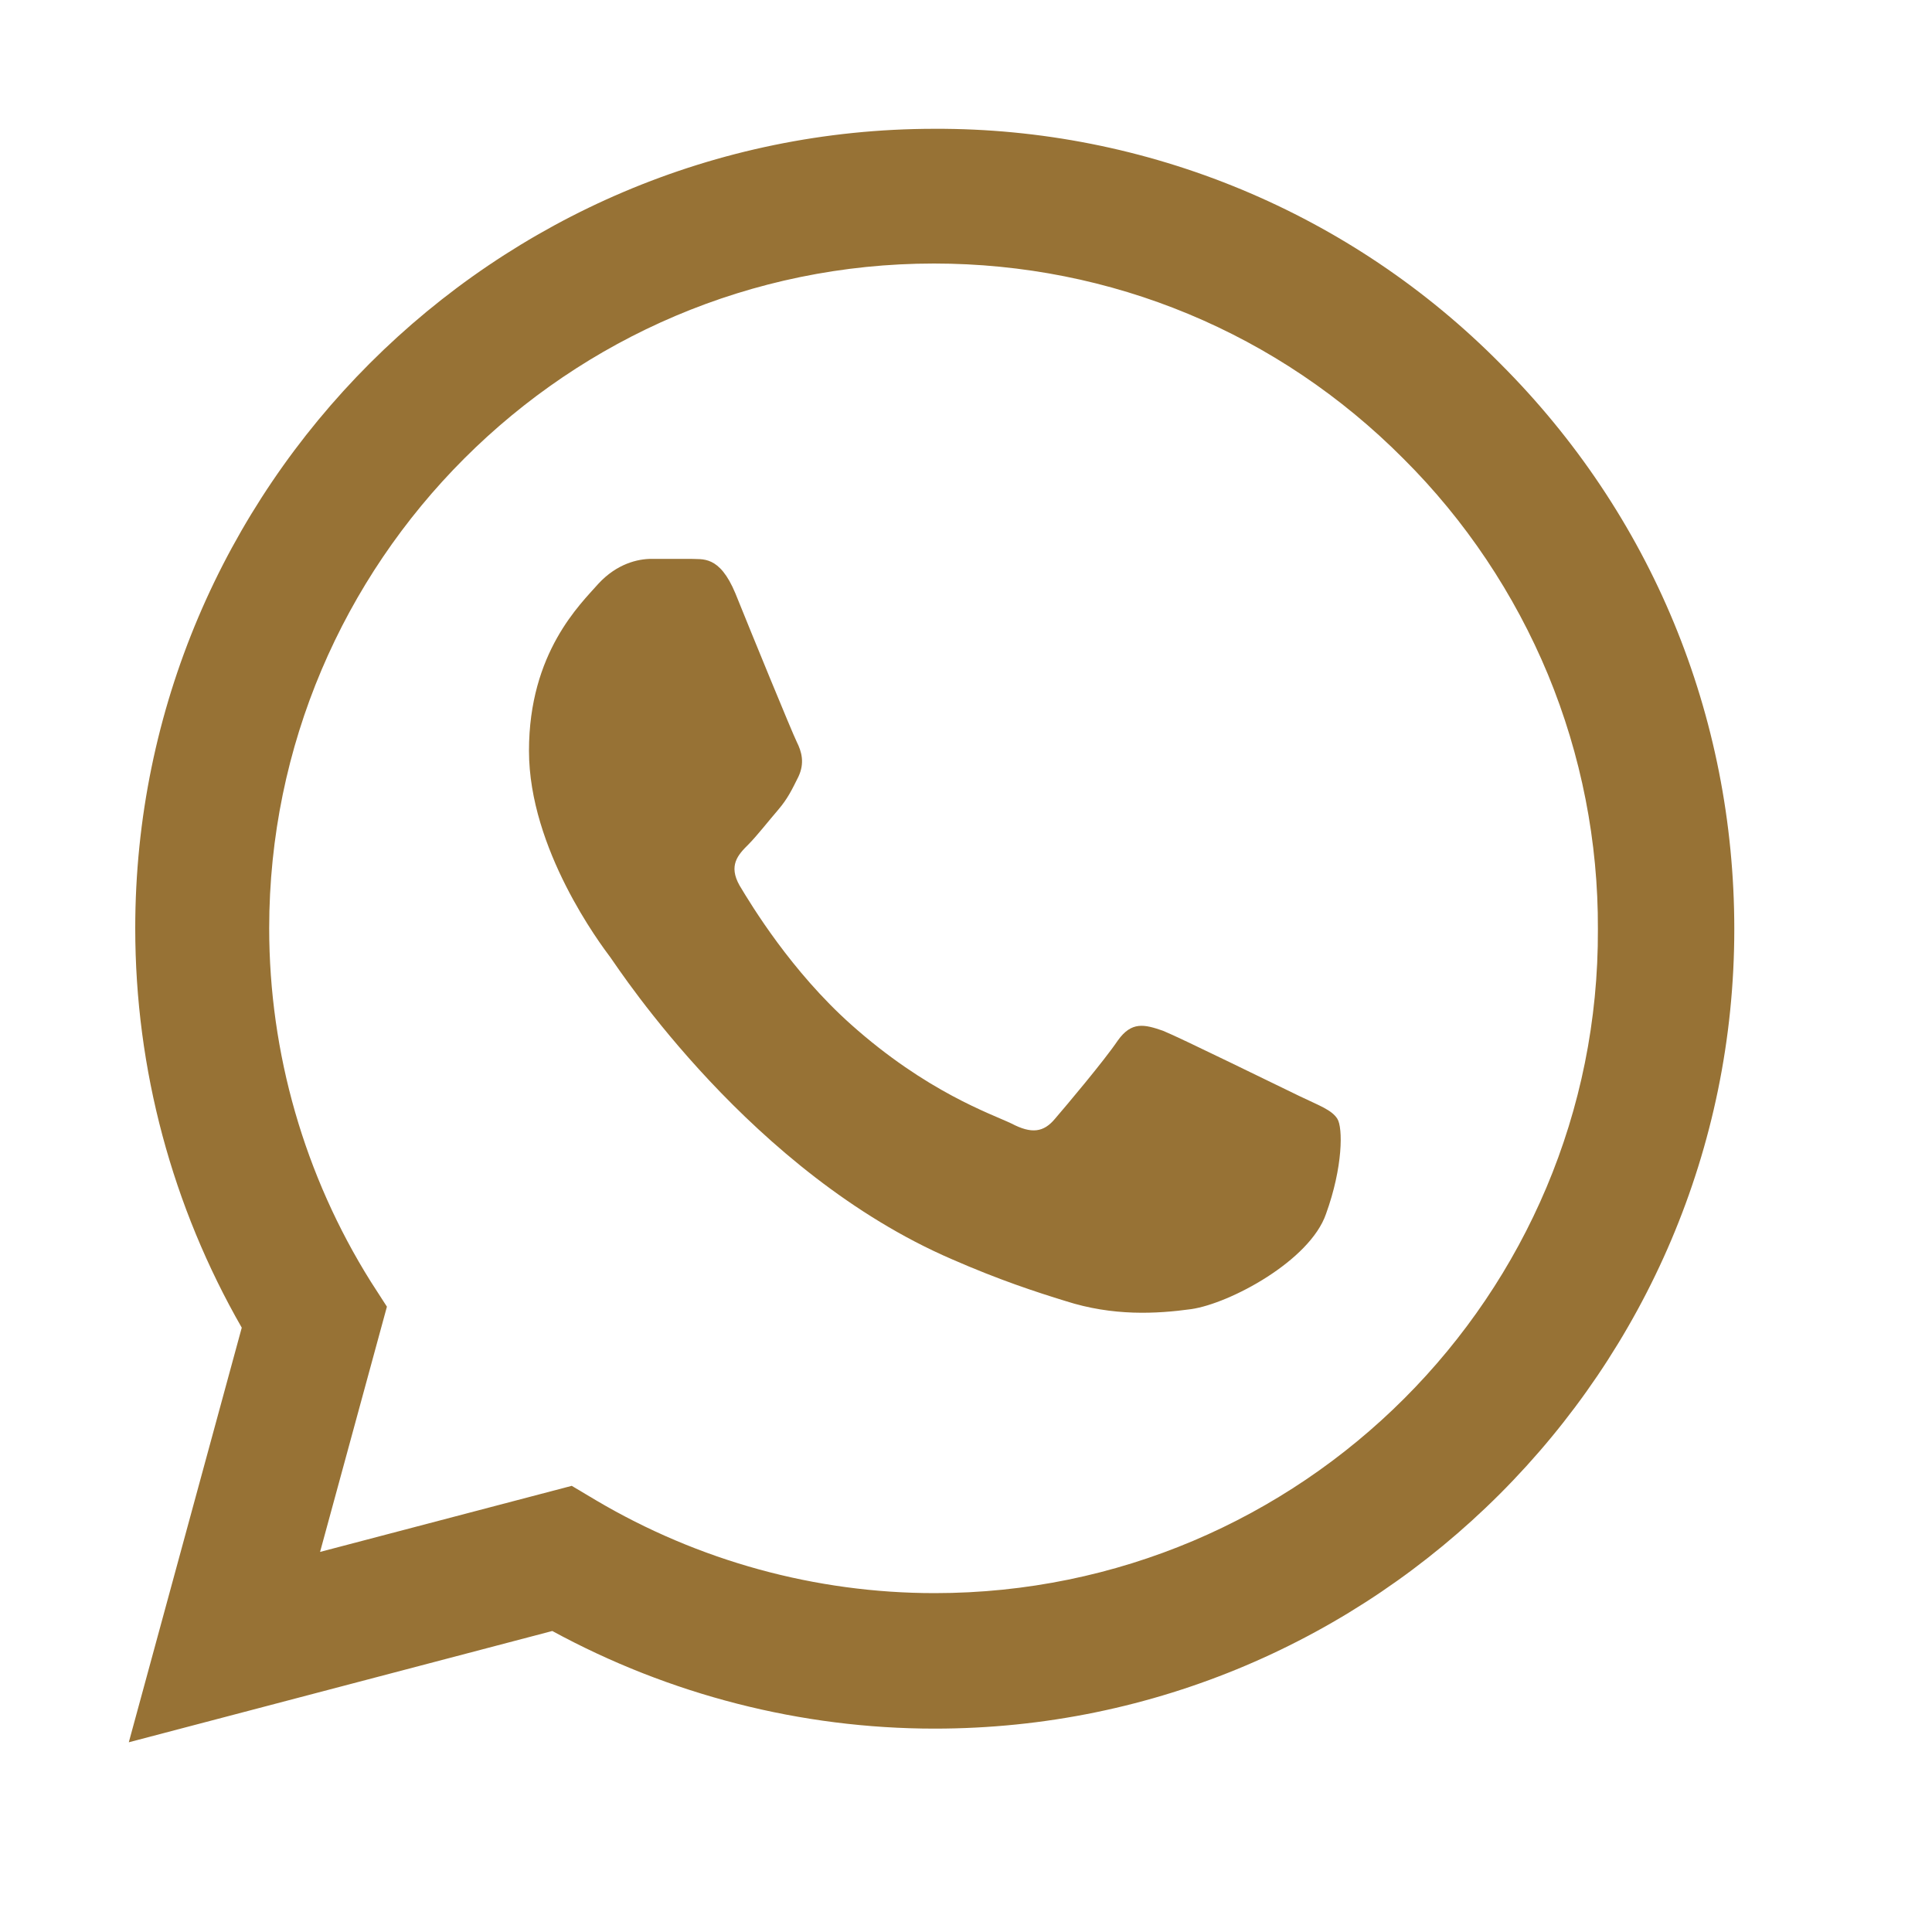 <?xml version="1.0" encoding="utf-8"?>
<svg xmlns="http://www.w3.org/2000/svg" fill="none" height="100%" overflow="visible" preserveAspectRatio="none" style="display: block;" viewBox="0 0 15 15" width="100%">
<g id="Whatsapp">
<path d="M11.648 2.823C11.074 2.243 10.39 1.783 9.636 1.47C8.882 1.157 8.074 0.997 7.257 1C3.837 1 1.05 3.787 1.05 7.207C1.05 8.304 1.338 9.368 1.877 10.308L1 13.527L4.288 12.663C5.197 13.158 6.218 13.421 7.257 13.421C10.678 13.421 13.465 10.634 13.465 7.214C13.465 5.554 12.82 3.994 11.648 2.823ZM7.257 12.369C6.33 12.369 5.422 12.118 4.627 11.648L4.439 11.536L2.485 12.049L3.004 10.145L2.879 9.951C2.364 9.129 2.09 8.178 2.09 7.207C2.09 4.364 4.407 2.046 7.251 2.046C8.629 2.046 9.926 2.585 10.897 3.562C11.377 4.04 11.758 4.61 12.018 5.236C12.277 5.863 12.409 6.535 12.406 7.214C12.419 10.057 10.101 12.369 7.257 12.369ZM10.089 8.51C9.932 8.435 9.168 8.059 9.03 8.003C8.886 7.953 8.786 7.928 8.679 8.078C8.573 8.235 8.278 8.585 8.191 8.686C8.103 8.792 8.009 8.805 7.853 8.723C7.696 8.648 7.195 8.479 6.606 7.953C6.143 7.539 5.836 7.032 5.742 6.875C5.654 6.719 5.729 6.637 5.811 6.556C5.879 6.487 5.967 6.374 6.042 6.287C6.117 6.199 6.149 6.13 6.199 6.03C6.249 5.923 6.224 5.836 6.186 5.76C6.149 5.685 5.836 4.921 5.71 4.608C5.585 4.307 5.454 4.345 5.36 4.339H5.059C4.952 4.339 4.79 4.376 4.645 4.533C4.508 4.689 4.107 5.065 4.107 5.829C4.107 6.594 4.664 7.333 4.739 7.433C4.815 7.539 5.836 9.105 7.389 9.776C7.759 9.938 8.047 10.032 8.272 10.101C8.642 10.22 8.98 10.201 9.249 10.164C9.55 10.12 10.17 9.788 10.295 9.425C10.427 9.061 10.427 8.755 10.383 8.686C10.339 8.617 10.245 8.585 10.089 8.51Z" fill="#977235" id="Vector"/>
</g>
</svg>